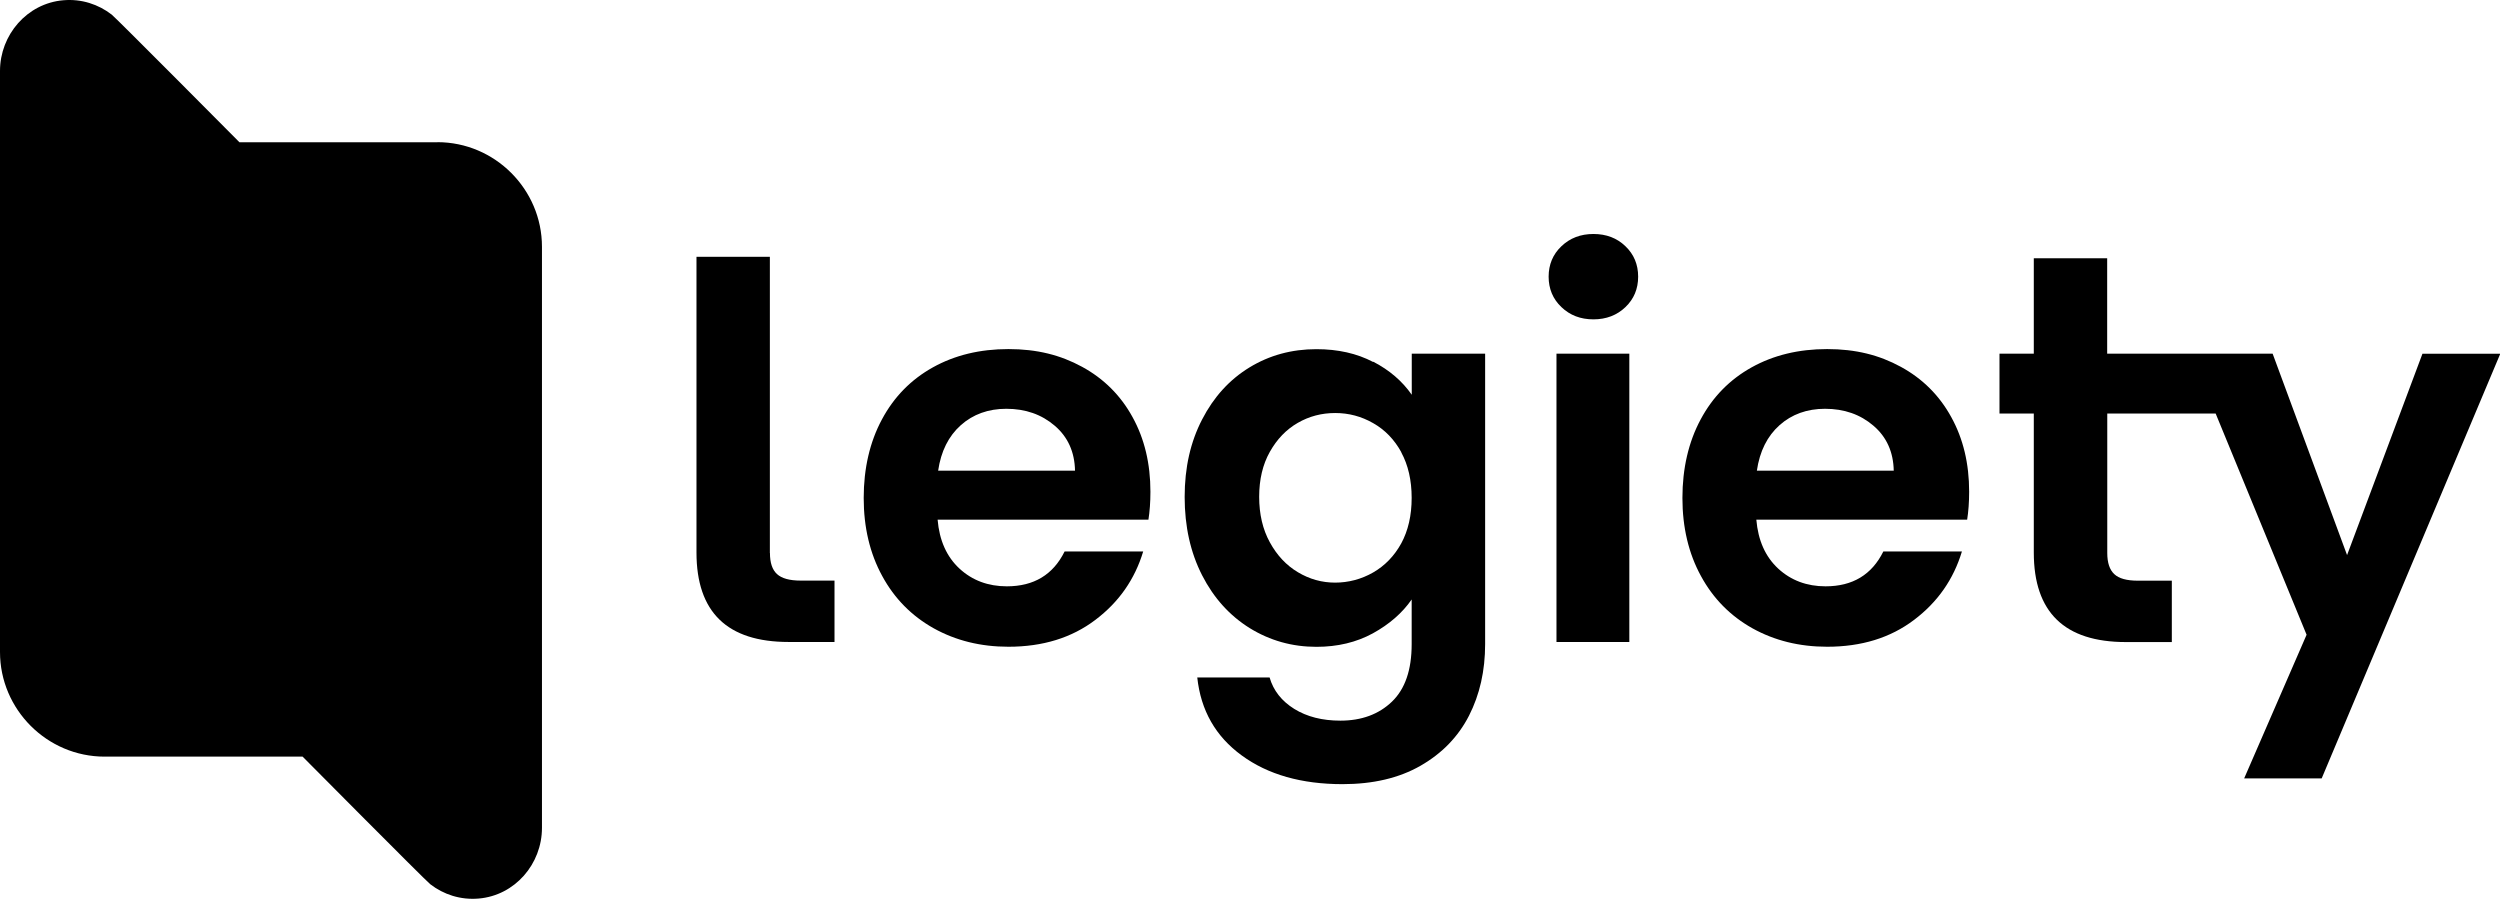 <svg data-v-325682bc="" xmlns="http://www.w3.org/2000/svg" viewBox="0 0 283.46 101.92" class="h-12"><g data-v-325682bc=""><g data-v-325682bc=""><g data-v-325682bc=""><path class="f" d="m130.21,58.92h-23.9c.2,2.36,1.03,4.21,2.48,5.55,1.45,1.34,3.25,2.01,5.37,2.01,3.07,0,5.25-1.32,6.55-3.95h8.91c-.95,3.15-2.75,5.74-5.43,7.76-2.68,2.03-5.96,3.04-9.85,3.04-3.15,0-5.97-.7-8.47-2.09-2.5-1.4-4.45-3.37-5.84-5.93-1.4-2.56-2.1-5.51-2.1-8.85s.69-6.35,2.07-8.91c1.37-2.56,3.3-4.52,5.78-5.9,2.48-1.38,5.33-2.07,8.56-2.07s5.89.67,8.35,2.01c2.46,1.34,4.37,3.24,5.72,5.7,1.36,2.46,2.03,5.28,2.03,8.47,0,1.18-.08,2.24-.23,3.19Zm-8.32-5.55c-.04-2.12-.81-3.83-2.3-5.1-1.49-1.28-3.32-1.92-5.49-1.92-2.04,0-3.77.62-5.16,1.86-1.39,1.24-2.25,2.96-2.57,5.16h15.52Z" data-v-325682bc=""/><path class="f" d="m155.7,41.01c1.85.96,3.3,2.21,4.37,3.75v-4.66h8.32v32.93c0,3.03-.61,5.73-1.83,8.12-1.22,2.38-3.05,4.27-5.49,5.67-2.44,1.4-5.39,2.09-8.85,2.09-4.64,0-8.45-1.08-11.42-3.25-2.97-2.16-4.65-5.11-5.05-8.85h8.2c.43,1.49,1.37,2.68,2.8,3.57,1.44.89,3.18,1.33,5.23,1.33,2.4,0,4.35-.72,5.84-2.15,1.5-1.44,2.24-3.61,2.24-6.52v-5.07c-1.06,1.53-2.53,2.81-4.4,3.84-1.87,1.02-4,1.53-6.4,1.53-2.76,0-5.27-.71-7.56-2.12-2.28-1.42-4.08-3.41-5.4-5.99-1.32-2.58-1.98-5.54-1.98-8.88s.66-6.24,1.98-8.79c1.32-2.56,3.11-4.52,5.37-5.9,2.26-1.38,4.79-2.07,7.59-2.07,2.44,0,4.58.48,6.43,1.45Zm3.19,10.27c-.79-1.44-1.85-2.54-3.19-3.3-1.34-.77-2.77-1.15-4.31-1.15s-2.95.37-4.25,1.12c-1.3.75-2.35,1.84-3.16,3.28-.81,1.44-1.21,3.14-1.21,5.1s.4,3.69,1.21,5.16c.81,1.48,1.87,2.61,3.18,3.39,1.32.79,2.73,1.18,4.22,1.18s2.97-.38,4.31-1.15c1.34-.77,2.4-1.87,3.19-3.3.78-1.44,1.18-3.16,1.18-5.16s-.4-3.73-1.18-5.16Z" data-v-325682bc=""/><path class="f" d="m177.04,34.82c-.97-.92-1.45-2.08-1.45-3.45s.48-2.53,1.45-3.45c.96-.92,2.17-1.39,3.63-1.39s2.67.46,3.63,1.39c.96.92,1.44,2.07,1.44,3.45s-.48,2.53-1.44,3.45c-.96.92-2.17,1.39-3.63,1.39s-2.66-.46-3.63-1.39Zm7.7,5.28v32.69h-8.26v-32.69h8.26Z" data-v-325682bc=""/><path class="f" d="m223.04,58.92h-23.9c.2,2.36,1.03,4.21,2.48,5.55,1.45,1.34,3.25,2.01,5.37,2.01,3.07,0,5.25-1.32,6.55-3.95h8.91c-.95,3.15-2.75,5.74-5.43,7.76-2.68,2.03-5.96,3.04-9.85,3.04-3.15,0-5.97-.7-8.47-2.09-2.5-1.4-4.45-3.37-5.84-5.93-1.4-2.56-2.1-5.51-2.1-8.85s.69-6.35,2.07-8.91c1.37-2.56,3.3-4.52,5.78-5.9,2.48-1.38,5.33-2.07,8.56-2.07s5.89.67,8.35,2.01c2.46,1.34,4.37,3.24,5.72,5.7,1.36,2.46,2.03,5.28,2.03,8.47,0,1.18-.08,2.24-.23,3.19Zm-8.32-5.55c-.04-2.12-.81-3.83-2.3-5.1-1.49-1.28-3.32-1.92-5.49-1.92-2.04,0-3.77.62-5.16,1.86-1.39,1.24-2.25,2.96-2.57,5.16h15.52Z" data-v-325682bc=""/><path class="f" d="m87.3,62.7c0,1.1.26,1.9.8,2.39.53.49,1.42.74,2.68.74h3.84v6.96h-5.2c-6.97,0-10.45-3.38-10.45-10.15V29.12h8.32v33.58Z" data-v-325682bc=""/><path class="f" d="m274.67,40.1l-8.55,22.84-8.44-22.84h-18.76v-10.82h-8.32v10.82h-3.89v6.79h3.89v15.76c0,6.77,3.48,10.15,10.45,10.15h5.2v-6.96h-3.84c-1.26,0-2.15-.24-2.68-.74-.53-.49-.8-1.29-.8-2.39v-15.82h12.29l10.31,25.08-7.08,16.29h8.79l20.25-48.15h-8.8Z" data-v-325682bc=""/></g><path class="d" d="m49.6,16.13h-22.45S13.18,2.06,12.67,1.66h0s0,0,0,0C11.16.49,9.24-.15,7.17.03,3.08.38,0,3.94,0,8.05v65.88c0,6.52,5.34,11.86,11.86,11.86h22.45s13.96,14.07,14.48,14.47h0s0,0,0,0c1.5,1.16,3.42,1.8,5.49,1.62,4.1-.35,7.17-3.91,7.17-8.02V27.98c0-6.52-5.34-11.86-11.86-11.86Z" data-v-325682bc=""/><path class="e" d="m41.98,50.36c0-6.2-5.05-11.25-11.25-11.25h0c-2.76,0-5-2.24-5-5s2.24-5,5-5,5,2.24,5,5h6.25c0-6.2-5.05-11.25-11.25-11.25s-11.25,5.05-11.25,11.25c0,3.19,1.34,6.08,3.49,8.13-2.15,2.05-3.49,4.93-3.49,8.13,0,6.2,5.05,11.25,11.25,11.25h0c2.76,0,5,2.24,5,5s-2.24,5-5,5-5-2.24-5-5h-6.25c0,6.2,5.05,11.25,11.25,11.25s11.25-5.05,11.25-11.25c0-3.19-1.34-6.08-3.49-8.13,2.15-2.05,3.49-4.93,3.49-8.13Zm-16.25,0c0-2.76,2.24-5,5-5h0c2.76,0,5,2.24,5,5s-2.24,5-5,5-5-2.24-5-5Z" data-v-325682bc=""/></g></g></svg>
